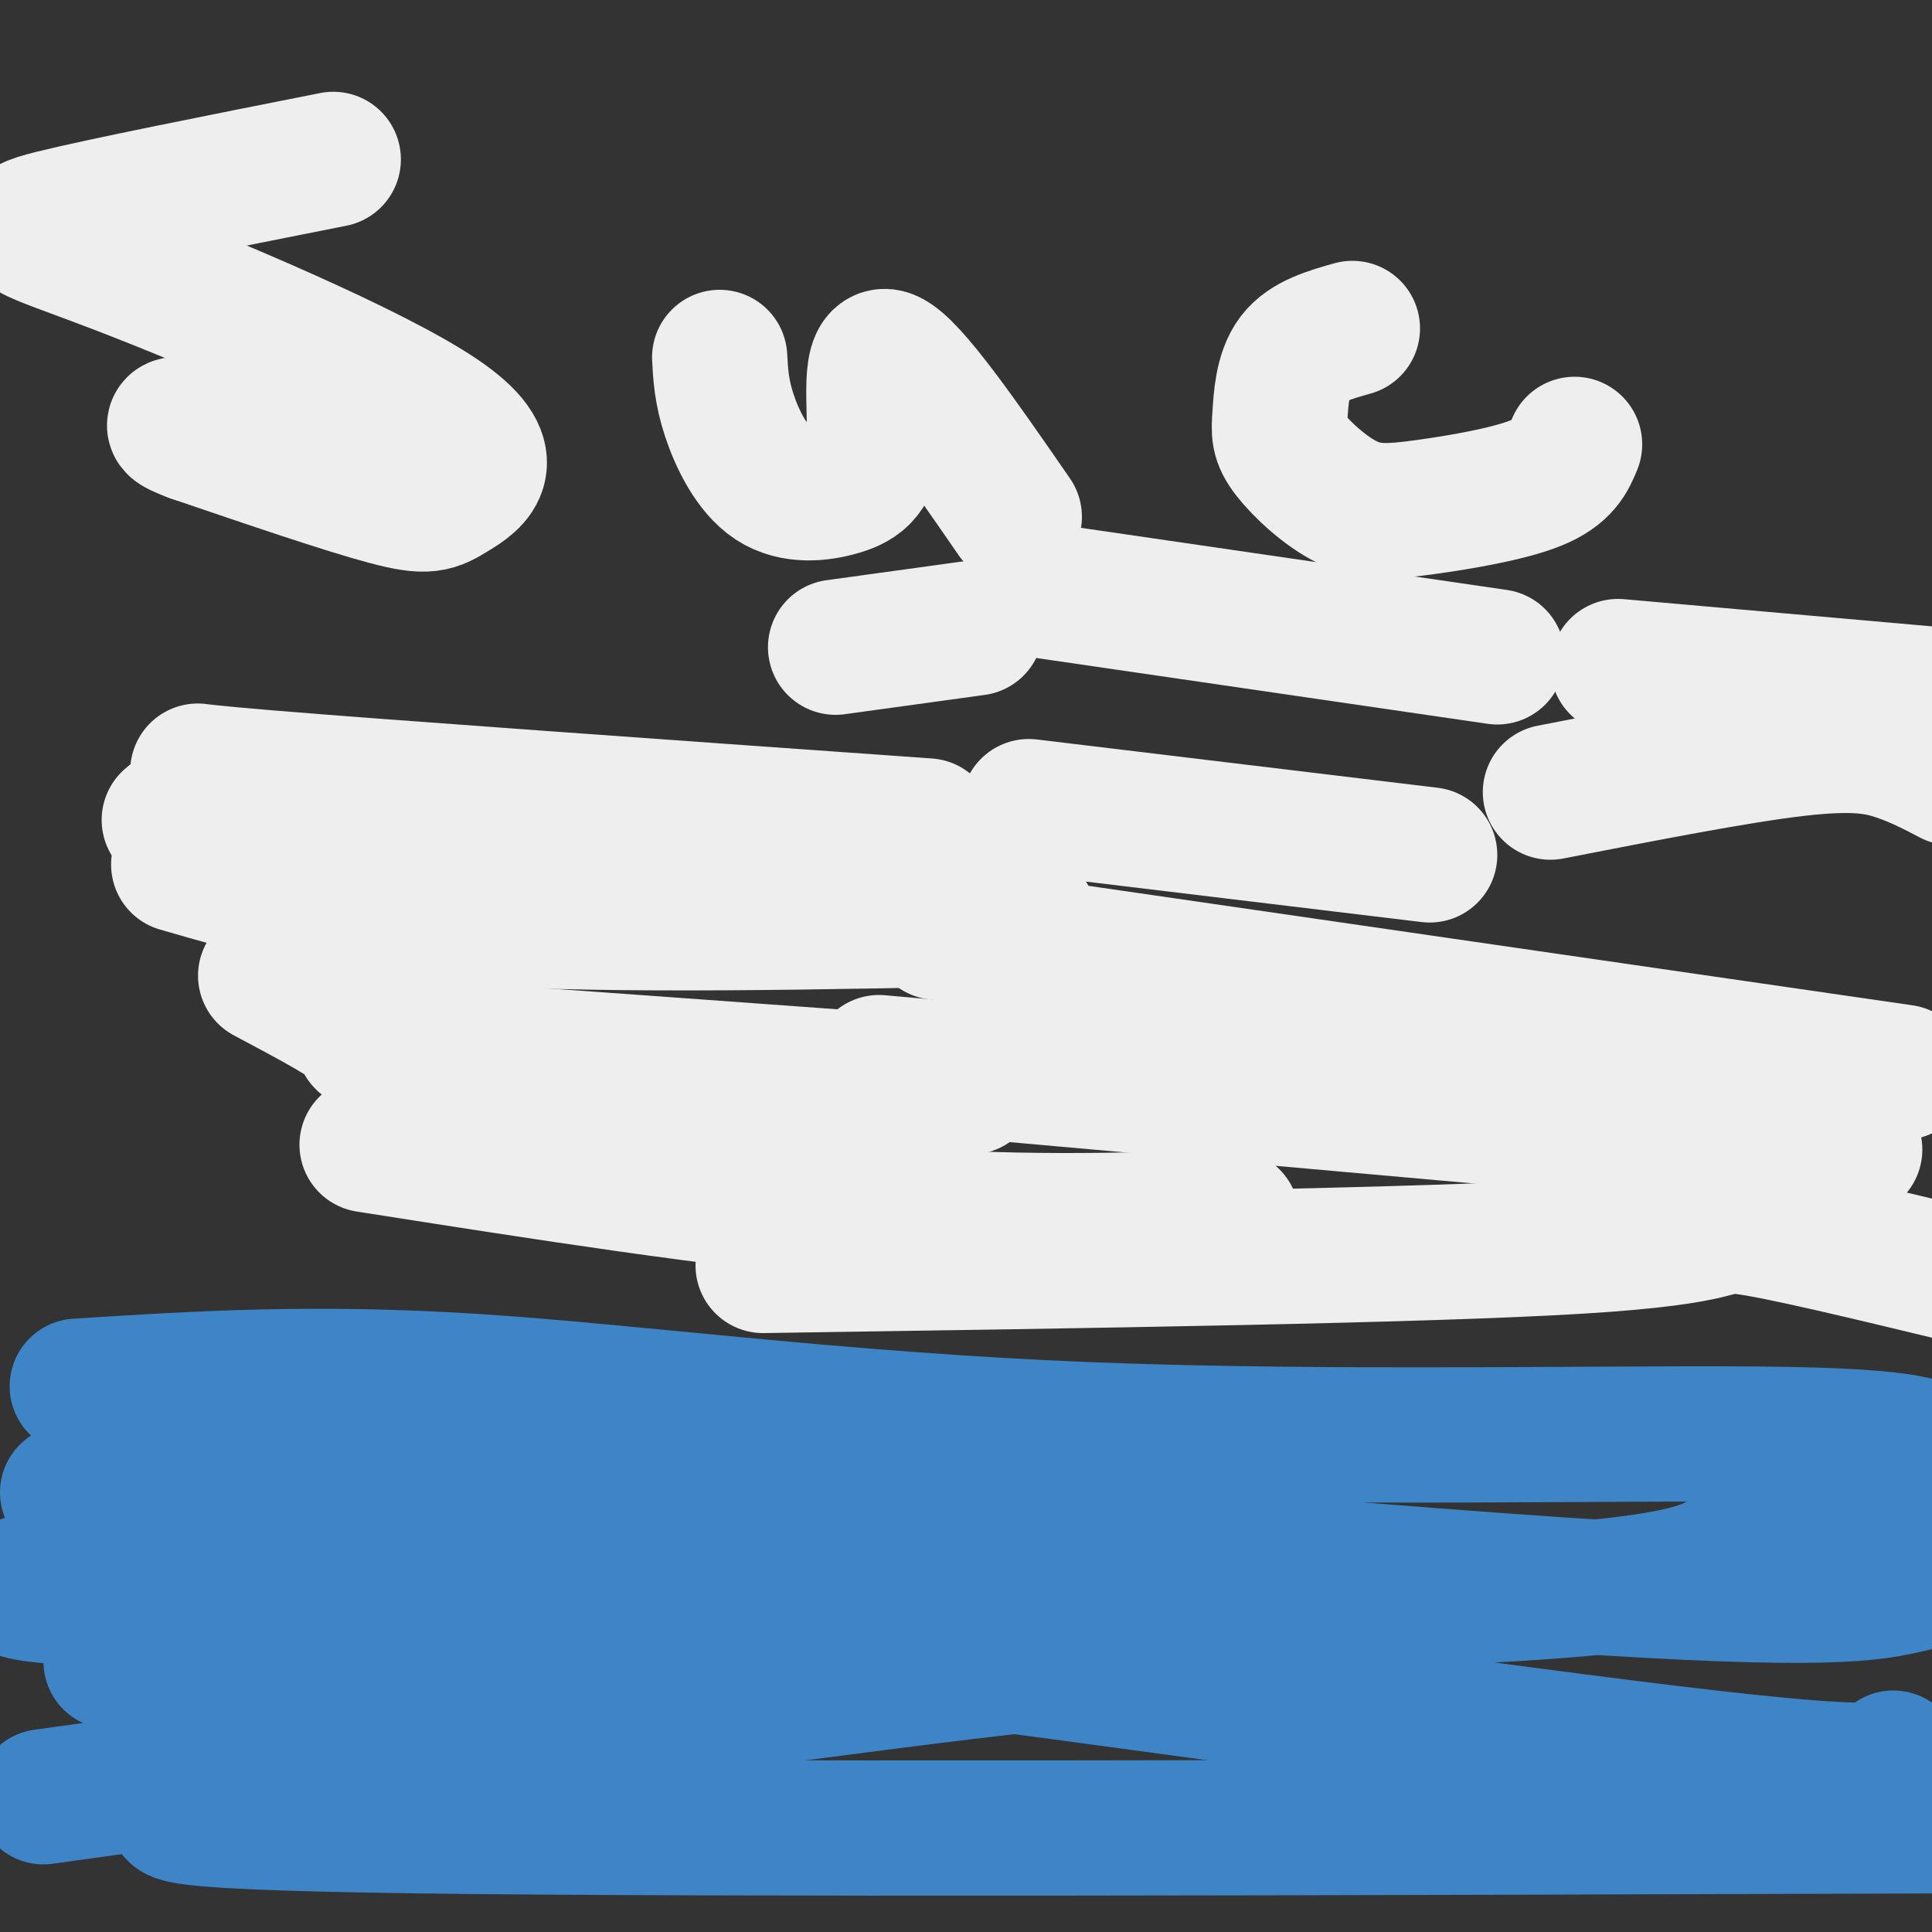 <svg viewBox='0 0 400 400' version='1.1' xmlns='http://www.w3.org/2000/svg' xmlns:xlink='http://www.w3.org/1999/xlink'><rect x="0" y="0" width="400" height="400" fill="#333333" stroke="none"/><g fill='none' stroke='#3d85c6' stroke-width='28' stroke-linecap='round' stroke-linejoin='round'><path d='M16,287c24.423,-1.560 48.845,-3.119 82,-1c33.155,2.119 75.042,7.917 127,10c51.958,2.083 113.988,0.452 145,1c31.012,0.548 31.006,3.274 31,6'/><path d='M14,309c11.289,-1.578 22.578,-3.156 82,1c59.422,4.156 166.978,14.044 225,18c58.022,3.956 66.511,1.978 75,0'/><path d='M23,344c27.304,-2.333 54.607,-4.667 69,-7c14.393,-2.333 15.875,-4.667 64,1c48.125,5.667 142.893,19.333 190,25c47.107,5.667 46.554,3.333 46,1'/><path d='M42,373c-8.333,2.083 -16.667,4.167 44,5c60.667,0.833 190.333,0.417 320,0'/><path d='M9,372c76.893,-10.714 153.786,-21.429 192,-26c38.214,-4.571 37.750,-3.000 50,1c12.250,4.000 37.214,10.429 61,15c23.786,4.571 46.393,7.286 69,10'/><path d='M7,327c-6.099,1.971 -12.198,3.943 45,5c57.198,1.057 177.692,1.201 239,-1c61.308,-2.201 63.429,-6.746 68,-10c4.571,-3.254 11.592,-5.215 18,-6c6.408,-0.785 12.204,-0.392 18,0'/></g>
<g fill='none' stroke='#eeeeee' stroke-width='28' stroke-linecap='round' stroke-linejoin='round'><path d='M194,193c0.000,0.000 200.000,29.000 200,29'/><path d='M182,220c0.000,0.000 202.000,18.000 202,18'/><path d='M158,262c68.578,-1.022 137.156,-2.044 169,-4c31.844,-1.956 26.956,-4.844 34,-4c7.044,0.844 26.022,5.422 45,10'/><path d='M213,167c0.000,0.000 83.000,10.000 83,10'/><path d='M321,164c19.444,-3.800 38.889,-7.600 51,-9c12.111,-1.400 16.889,-0.400 21,1c4.111,1.400 7.556,3.200 11,5'/><path d='M335,138c0.000,0.000 68.000,6.000 68,6'/><path d='M310,136c0.000,0.000 -96.000,-14.000 -96,-14'/><path d='M202,130c0.000,0.000 -29.000,4.000 -29,4'/><path d='M192,171c-57.067,-4.044 -114.133,-8.089 -137,-10c-22.867,-1.911 -11.533,-1.689 -9,0c2.533,1.689 -3.733,4.844 -10,8'/><path d='M36,169c-1.667,1.333 -0.833,0.667 0,0'/><path d='M37,179c15.833,4.583 31.667,9.167 61,11c29.333,1.833 72.167,0.917 115,0'/><path d='M55,202c9.244,4.911 18.489,9.822 20,12c1.511,2.178 -4.711,1.622 15,3c19.711,1.378 65.356,4.689 111,8'/><path d='M76,237c36.583,5.750 73.167,11.500 103,14c29.833,2.500 52.917,1.750 76,1'/><path d='M69,33c-23.990,4.758 -47.980,9.515 -58,12c-10.020,2.485 -6.069,2.696 13,10c19.069,7.304 53.256,21.700 67,31c13.744,9.300 7.047,13.504 3,16c-4.047,2.496 -5.442,3.285 -14,1c-8.558,-2.285 -24.279,-7.642 -40,-13'/><path d='M40,90c-6.667,-2.500 -3.333,-2.250 0,-2'/><path d='M149,74c0.189,3.547 0.379,7.095 2,12c1.621,4.905 4.675,11.168 9,14c4.325,2.832 9.922,2.233 14,1c4.078,-1.233 6.636,-3.101 7,-10c0.364,-6.899 -1.468,-18.828 3,-17c4.468,1.828 15.234,17.414 26,33'/><path d='M280,68c-4.746,1.342 -9.493,2.685 -12,6c-2.507,3.315 -2.775,8.603 -3,12c-0.225,3.397 -0.405,4.905 2,8c2.405,3.095 7.397,7.778 12,10c4.603,2.222 8.816,1.983 16,1c7.184,-0.983 17.338,-2.709 23,-5c5.662,-2.291 6.831,-5.145 8,-8'/></g>
</svg>